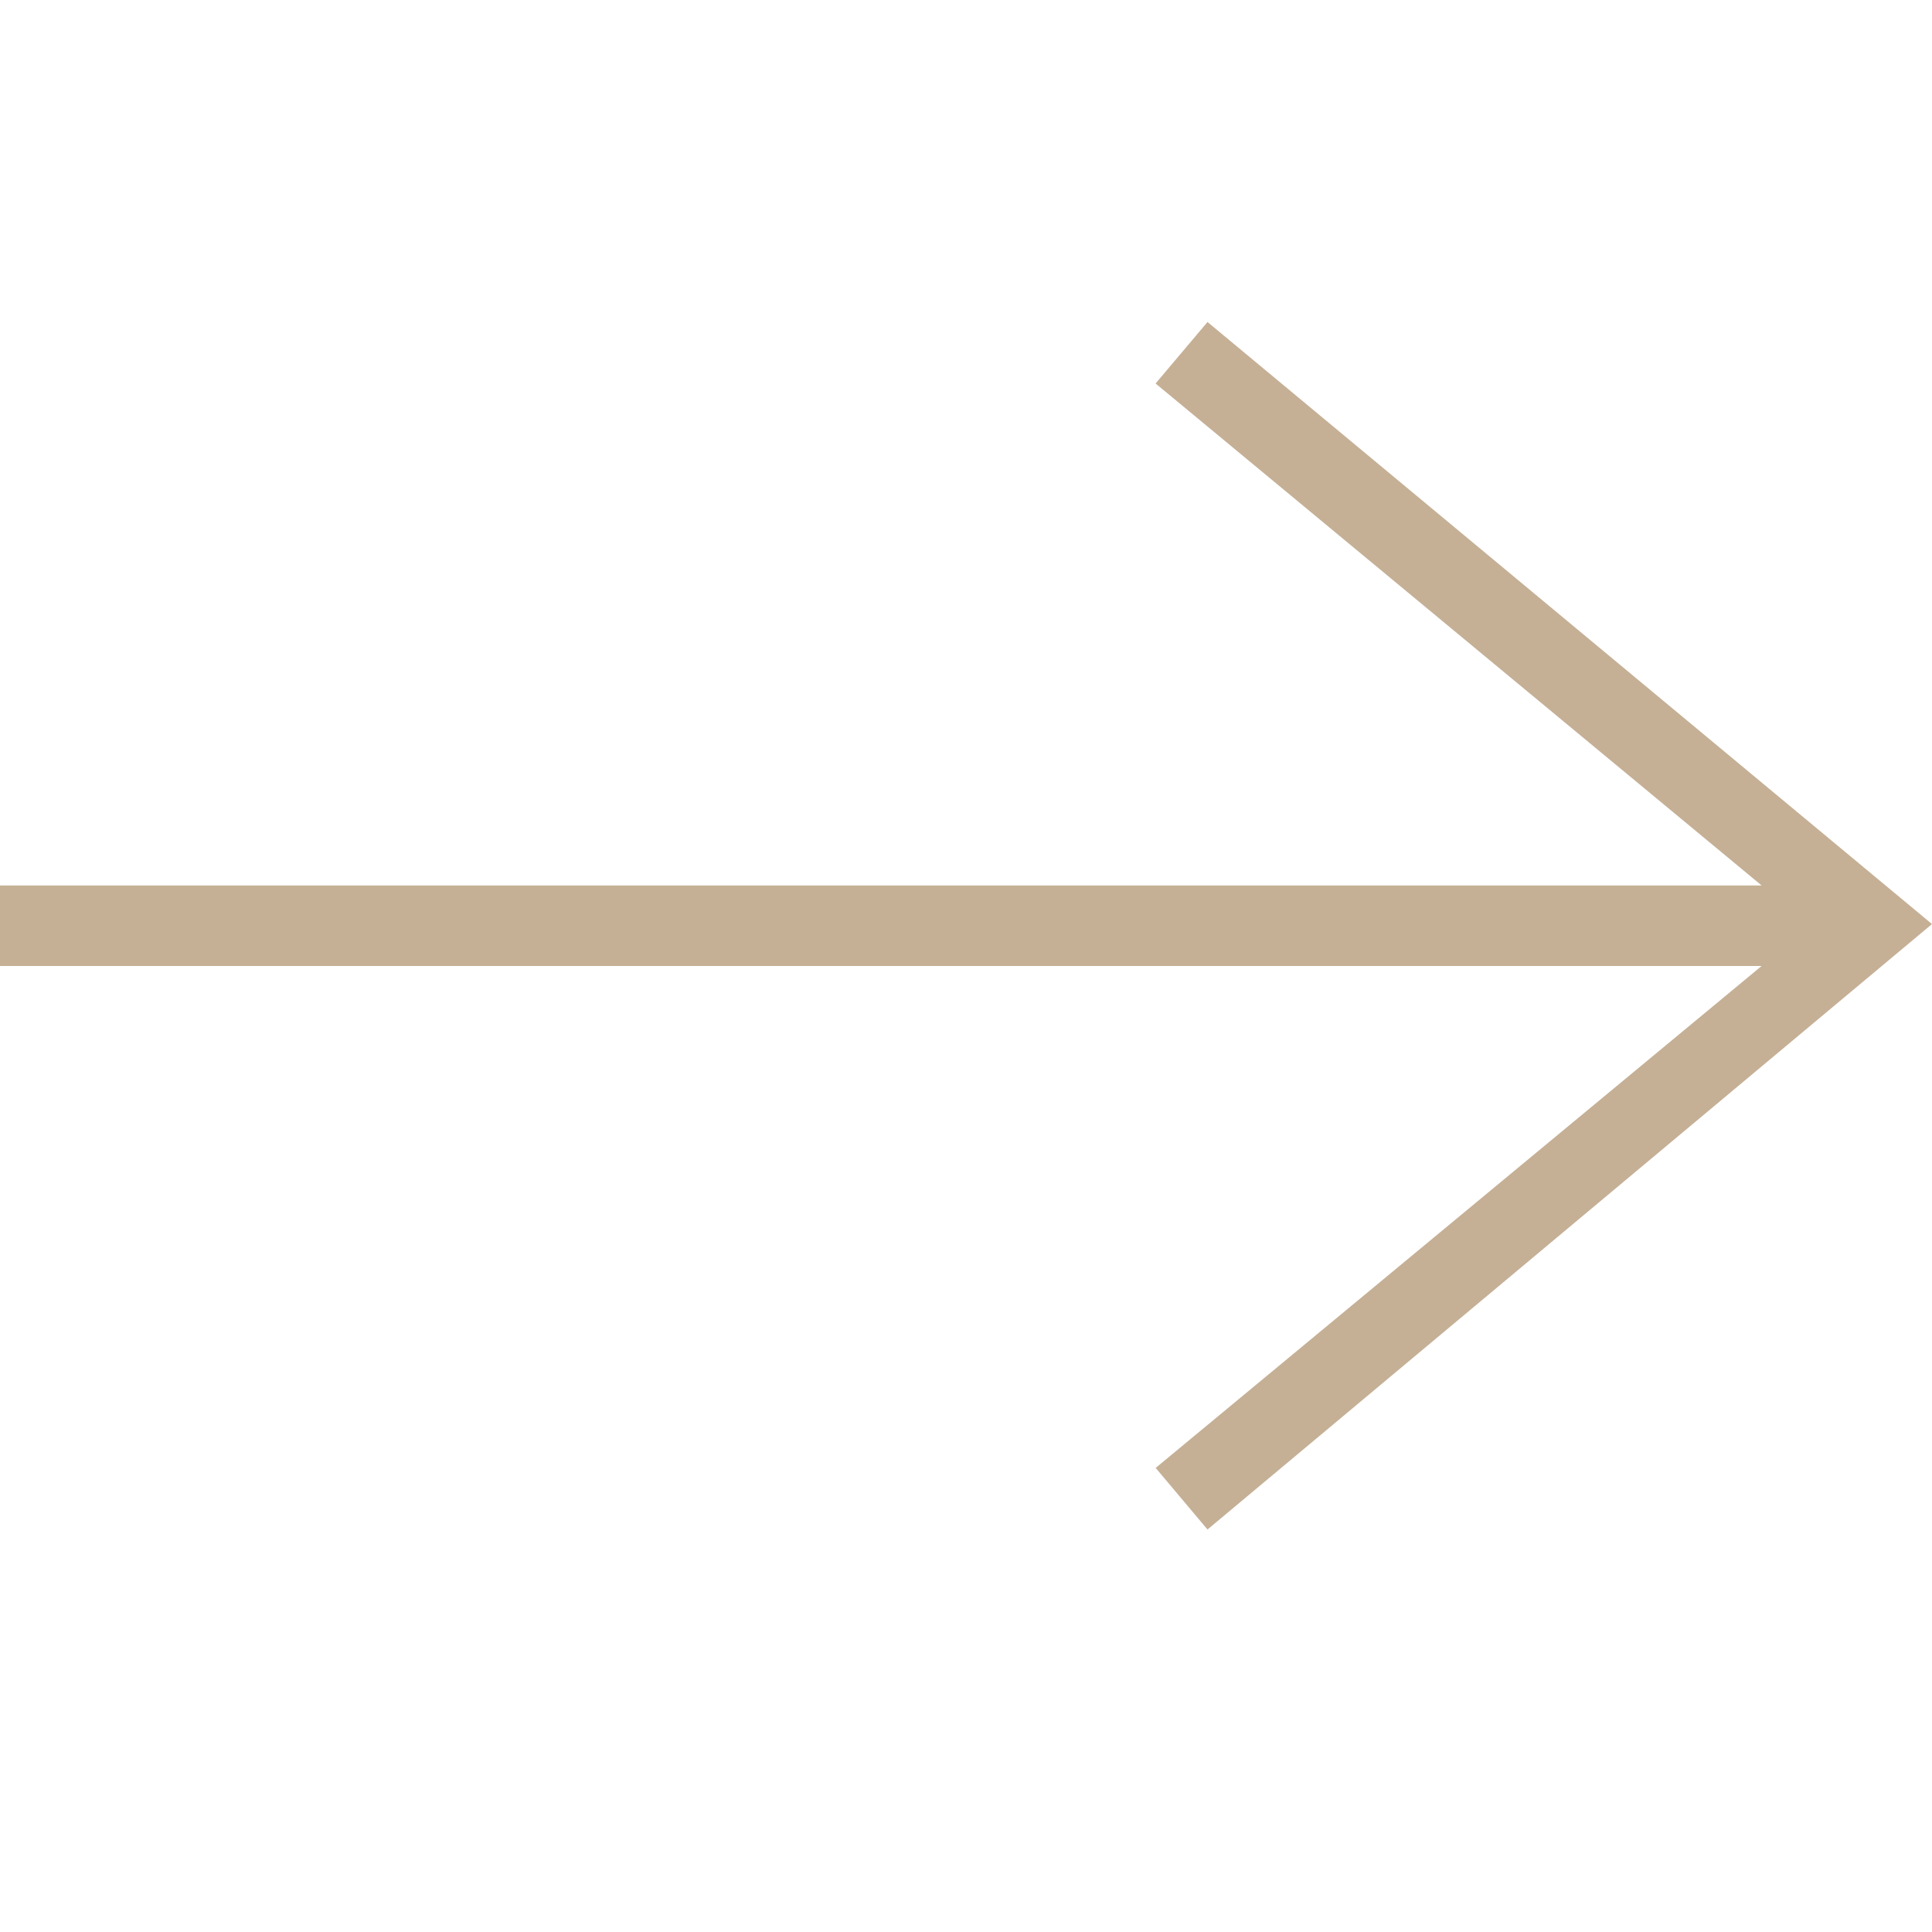 <svg width="24" height="24" xmlns="http://www.w3.org/2000/svg" fill-rule="evenodd" clip-rule="evenodd" fill="#C5B096"><path d="M21.883 12l-7.527 6.235.644.765 9-7.521-9-7.479-.645.764 7.529 6.236h-21.884v1h21.883z"/></svg>
